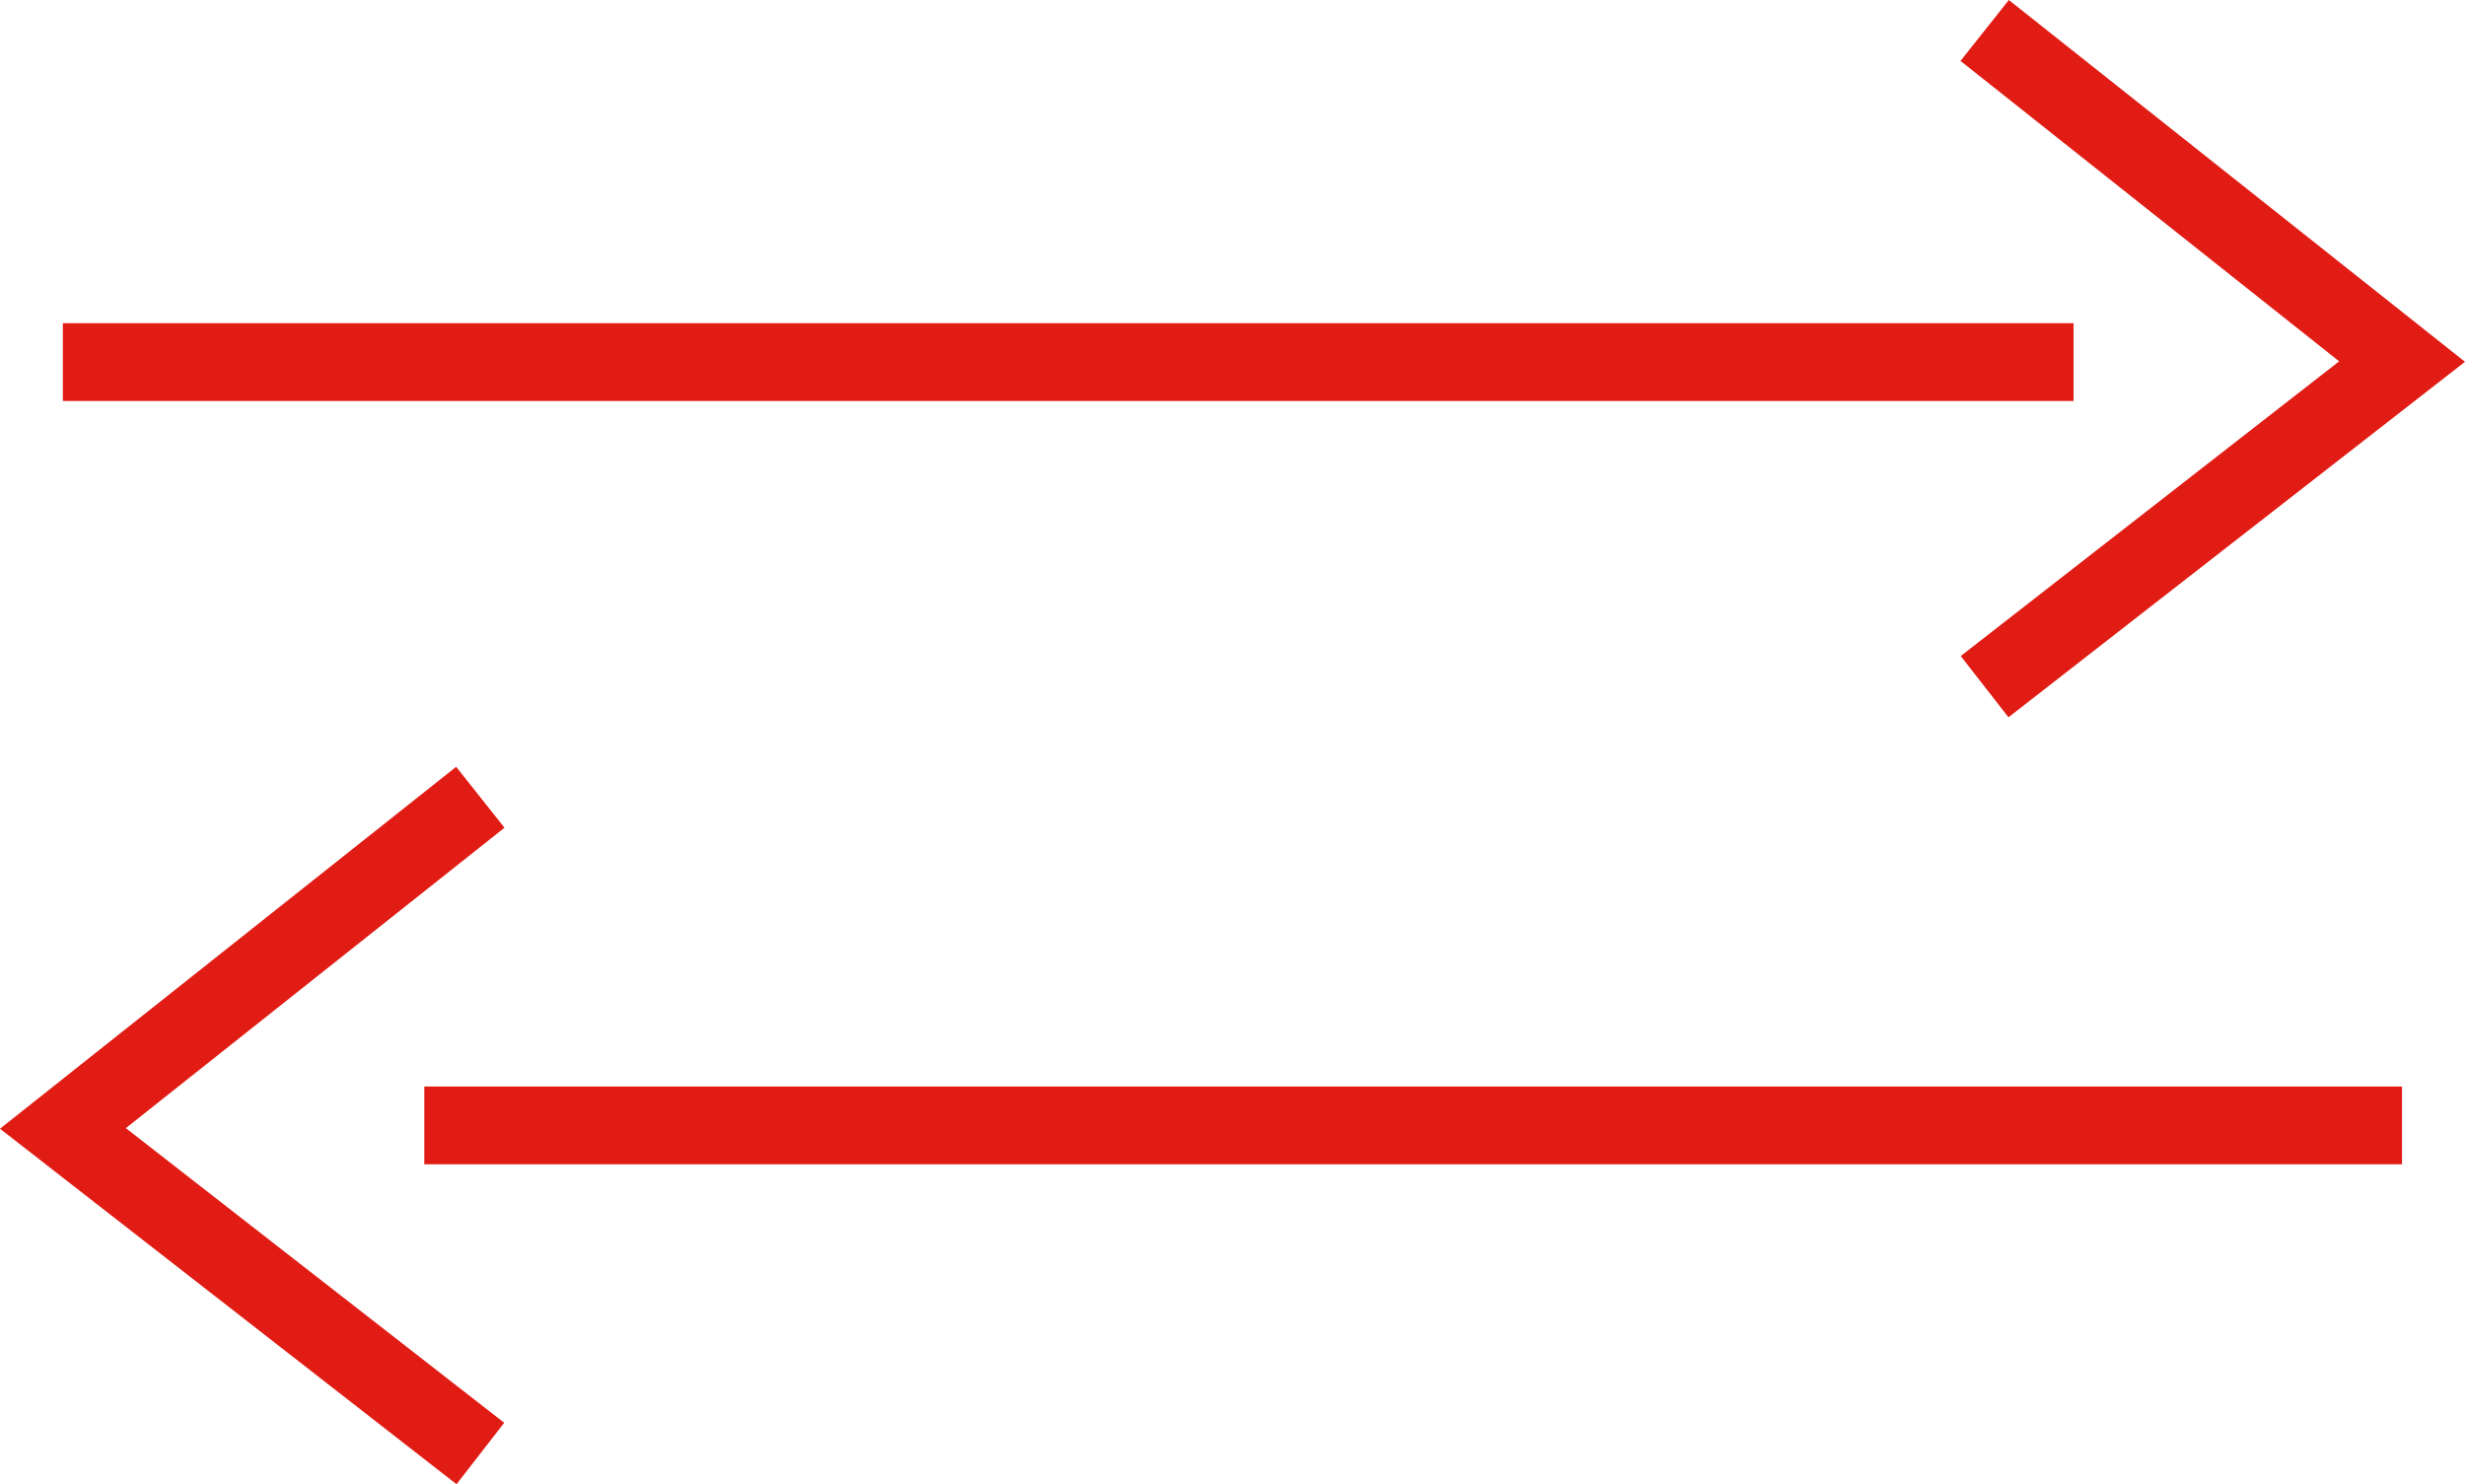 <?xml version="1.0" encoding="UTF-8"?>
<svg id="Ebene_1" data-name="Ebene 1" xmlns="http://www.w3.org/2000/svg" viewBox="0 0 415.22 250">
  <defs>
    <style>
      .cls-1 {
        fill: #e01c15;
        stroke-width: 0px;
      }
    </style>
  </defs>
  <rect class="cls-1" x="10.59" y="54.44" width="338.69" height="13.1"/>
  <polygon class="cls-1" points="338.32 120.82 330.28 110.5 394.02 60.86 330.24 10.26 338.38 0 415.22 60.94 338.32 120.82"/>
  <polygon class="cls-1" points="76.9 250 0 190.12 76.84 129.16 84.98 139.42 21.2 190.02 84.93 239.65 76.9 250"/>
  <rect class="cls-1" x="71.47" y="183.01" width="333.14" height="13.1"/>
</svg>